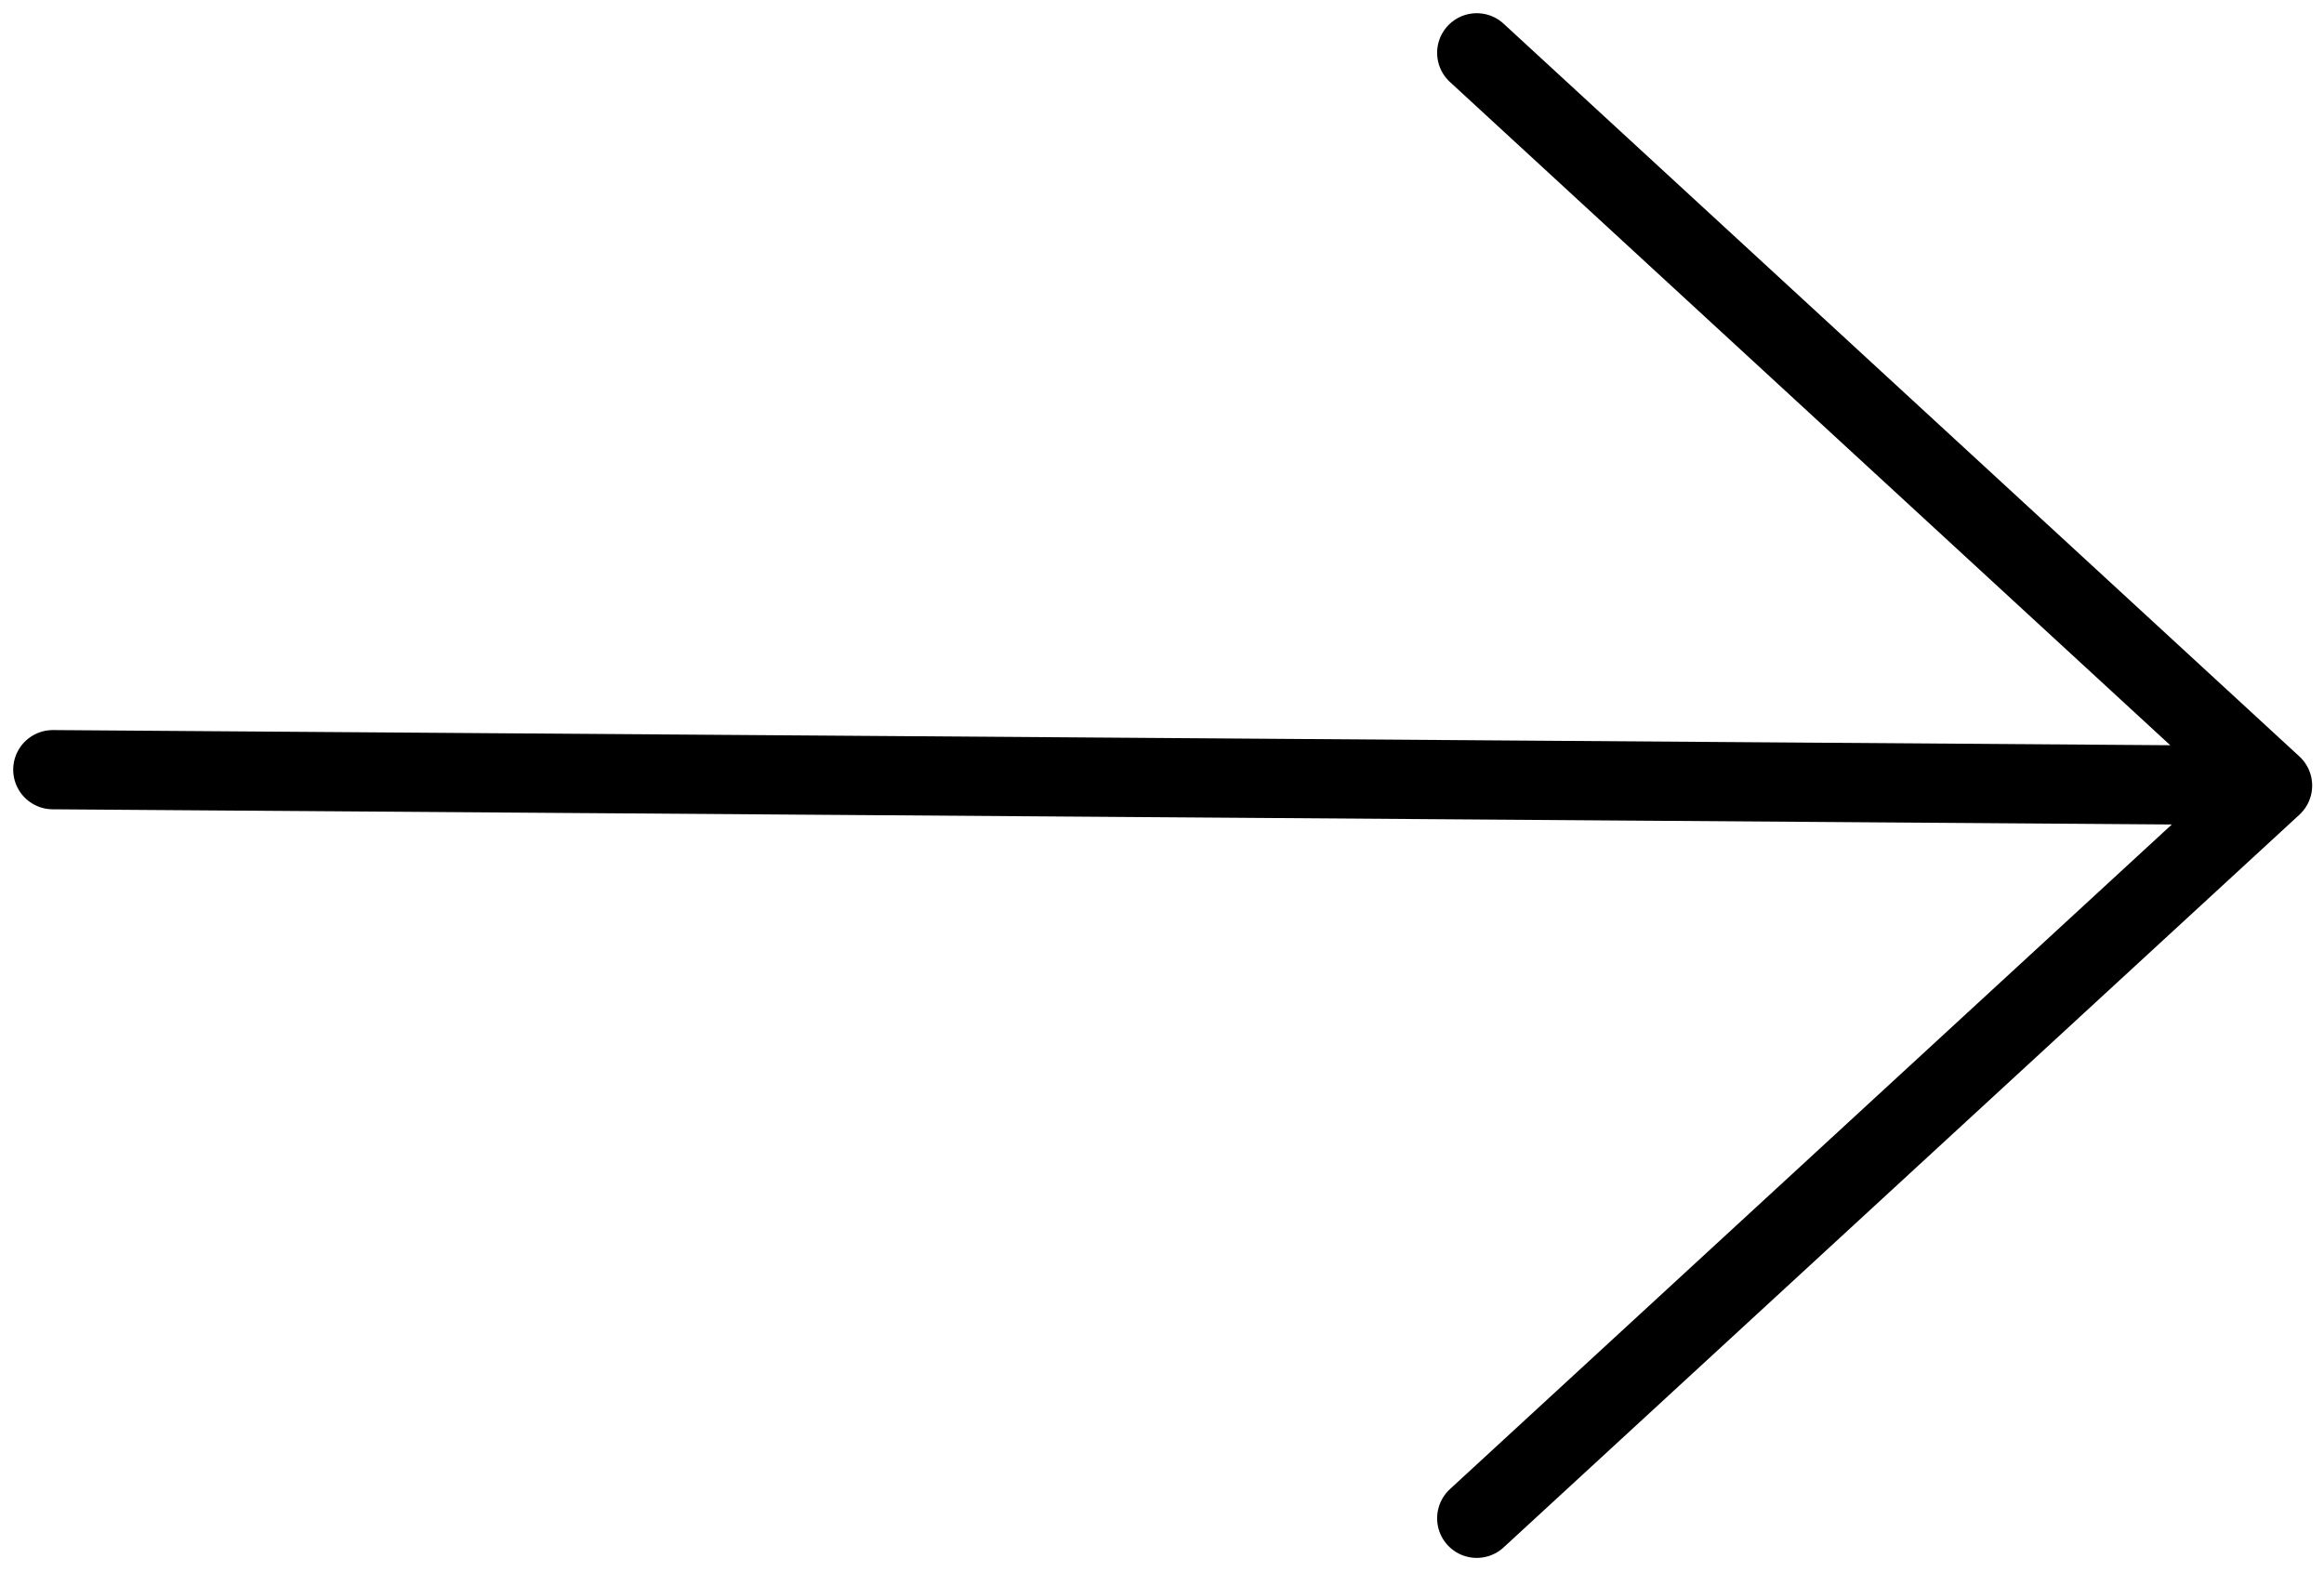 <svg width="44" height="30" viewBox="0 0 44 30" fill="none" xmlns="http://www.w3.org/2000/svg">
<path d="M27.959 28.745L43.026 14.873M43.026 14.873L27.959 1M43.026 14.873L1 14.572" stroke="black" stroke-width="1.5" stroke-linecap="round" stroke-linejoin="round"/>
</svg>
